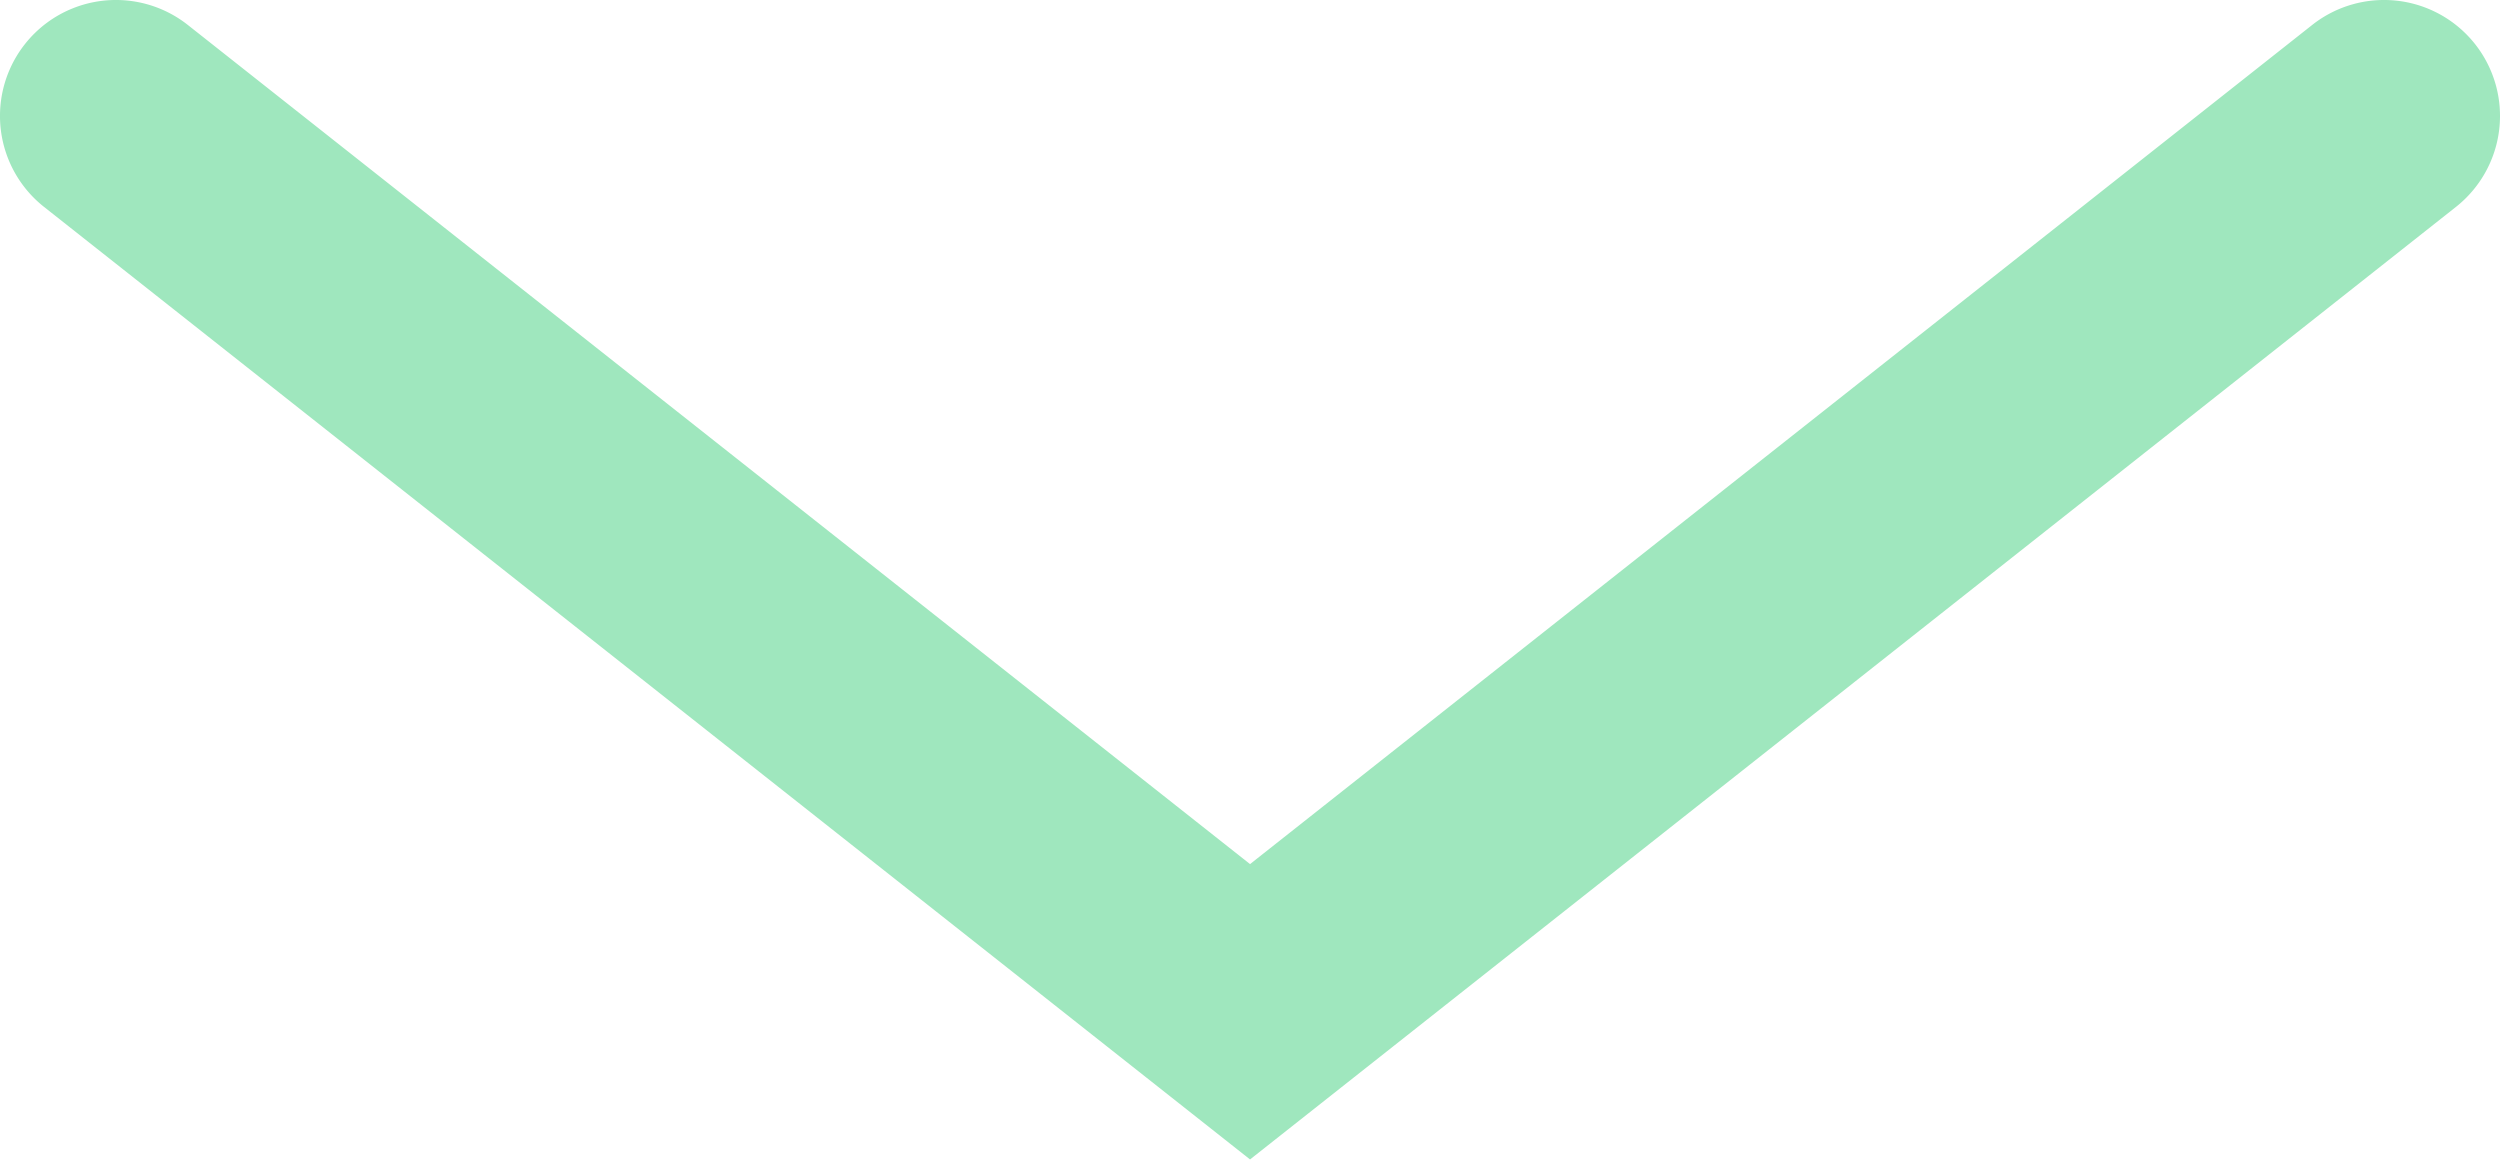 <svg xmlns="http://www.w3.org/2000/svg" xmlns:xlink="http://www.w3.org/1999/xlink" width="32.343" height="15.003" viewBox="0 0 32.343 15.003">
  <defs>
    <clipPath id="clip-path">
      <rect id="Rectángulo_47" data-name="Rectángulo 47" width="32.343" height="15.003" transform="translate(0 0)" fill="none"/>
    </clipPath>
  </defs>
  <g id="Grupo_72" data-name="Grupo 72" transform="translate(0 0)">
    <g id="Grupo_71" data-name="Grupo 71" clip-path="url(#clip-path)">
      <path id="Trazado_34" data-name="Trazado 34" d="M16.172,15,.57,2.677A1.5,1.5,0,0,1,2.43.323L16.172,11.179,29.913.323a1.5,1.5,0,0,1,1.86,2.354Z" fill="#9fe7be"/>
    </g>
  </g>
</svg>
